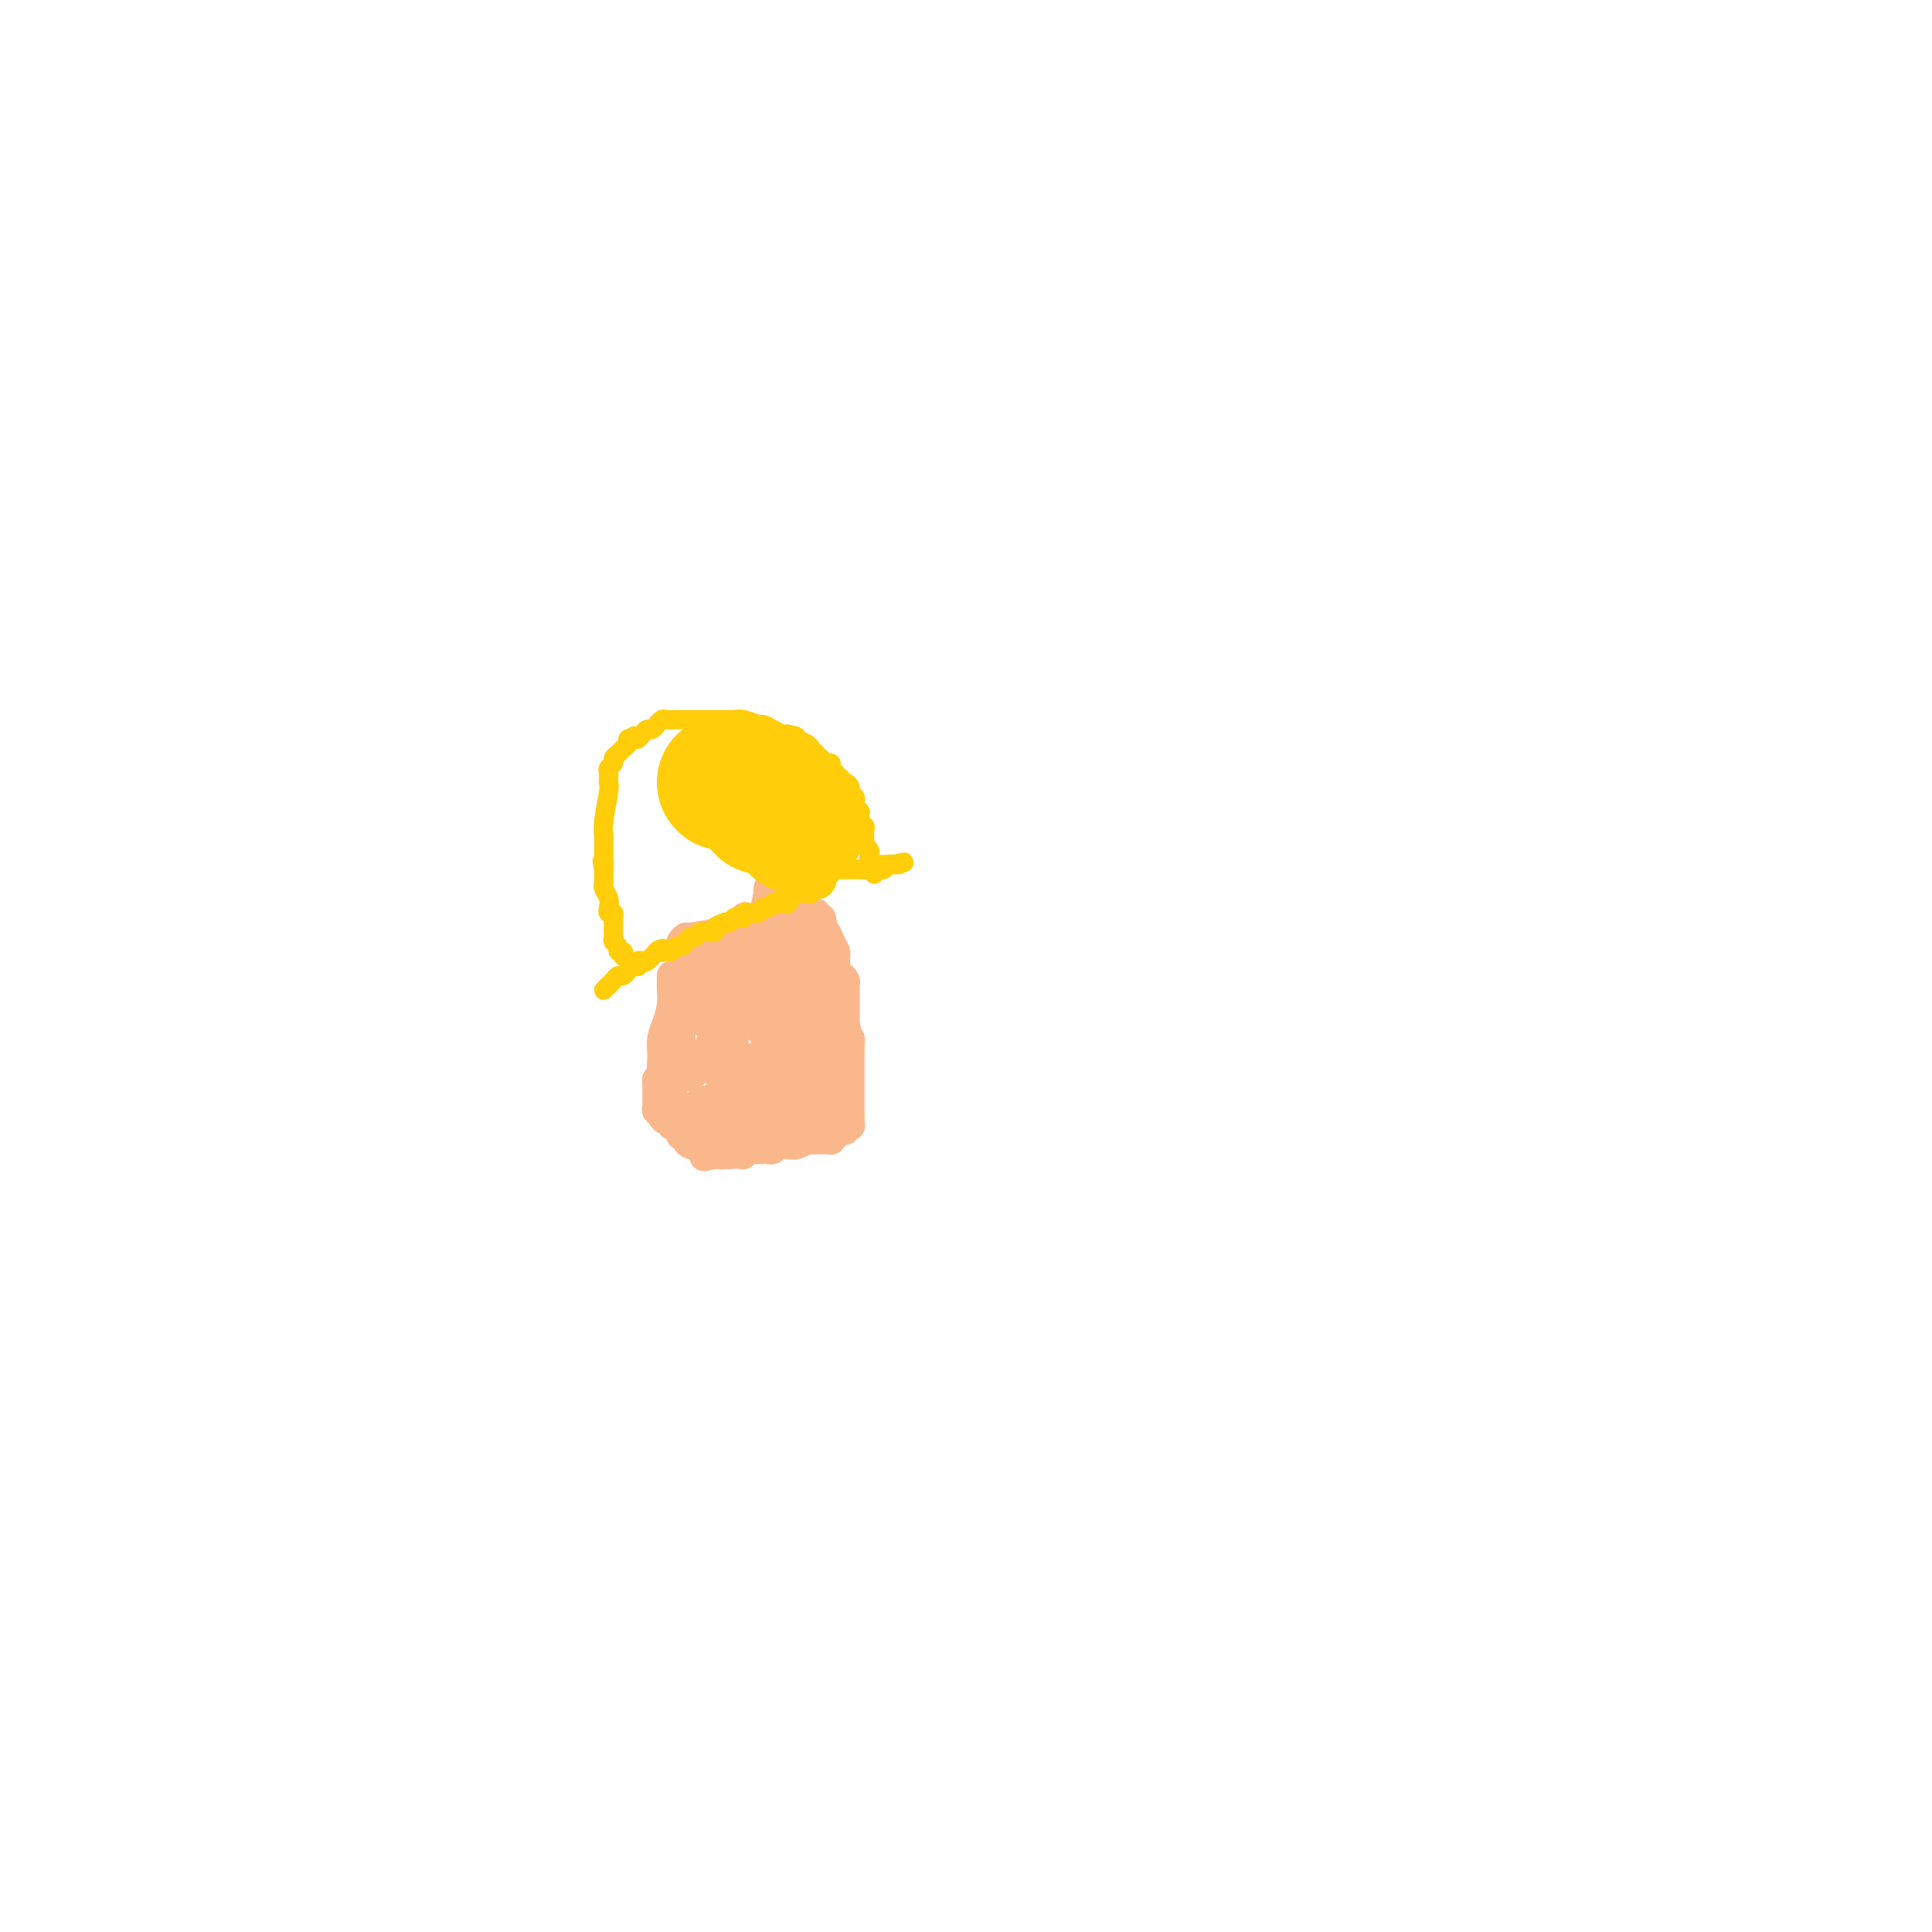 <svg viewBox='0 0 400 400' version='1.1' xmlns='http://www.w3.org/2000/svg' xmlns:xlink='http://www.w3.org/1999/xlink'><g fill='none' stroke='#FBB78C' stroke-width='6' stroke-linecap='round' stroke-linejoin='round'><path d='M139,202c-0.002,-0.070 -0.003,-0.139 0,0c0.003,0.139 0.011,0.487 0,1c-0.011,0.513 -0.041,1.191 0,2c0.041,0.809 0.155,1.748 0,3c-0.155,1.252 -0.577,2.818 -1,4c-0.423,1.182 -0.845,1.980 -1,3c-0.155,1.020 -0.041,2.263 0,3c0.041,0.737 0.011,0.968 0,1c-0.011,0.032 -0.003,-0.134 0,0c0.003,0.134 0.002,0.567 0,1'/><path d='M137,220c-0.297,3.017 -0.038,1.560 0,1c0.038,-0.560 -0.144,-0.221 0,-1c0.144,-0.779 0.613,-2.675 1,-4c0.387,-1.325 0.692,-2.079 1,-4c0.308,-1.921 0.618,-5.009 1,-7c0.382,-1.991 0.834,-2.883 1,-3c0.166,-0.117 0.044,0.542 0,1c-0.044,0.458 -0.012,0.714 0,1c0.012,0.286 0.003,0.601 0,1c-0.003,0.399 -0.001,0.880 0,1c0.001,0.120 0.000,-0.123 0,0c-0.000,0.123 -0.000,0.611 0,1c0.000,0.389 0.000,0.678 0,1c-0.000,0.322 -0.000,0.678 0,1c0.000,0.322 0.000,0.611 0,1c-0.000,0.389 -0.000,0.878 0,1c0.000,0.122 0.000,-0.122 0,0c-0.000,0.122 -0.000,0.610 0,1c0.000,0.390 0.000,0.683 0,1c-0.000,0.317 -0.000,0.659 0,1'/><path d='M141,214c0.000,2.051 0.000,1.180 0,1c-0.000,-0.180 -0.000,0.333 0,1c0.000,0.667 0.000,1.488 0,2c-0.000,0.512 -0.000,0.715 0,1c0.000,0.285 0.001,0.652 0,1c-0.001,0.348 -0.005,0.678 0,1c0.005,0.322 0.017,0.635 0,1c-0.017,0.365 -0.063,0.781 0,1c0.063,0.219 0.236,0.240 1,0c0.764,-0.240 2.119,-0.741 3,-2c0.881,-1.259 1.287,-3.277 2,-5c0.713,-1.723 1.732,-3.152 3,-6c1.268,-2.848 2.785,-7.117 4,-10c1.215,-2.883 2.130,-4.381 3,-7c0.870,-2.619 1.697,-6.359 2,-8c0.303,-1.641 0.081,-1.184 0,-1c-0.081,0.184 -0.022,0.095 0,0c0.022,-0.095 0.006,-0.197 0,0c-0.006,0.197 -0.002,0.692 0,1c0.002,0.308 0.000,0.429 0,1c-0.000,0.571 -0.000,1.592 0,3c0.000,1.408 0.000,3.204 0,5'/><path d='M159,194c-0.016,2.510 -0.057,4.284 0,6c0.057,1.716 0.211,3.373 0,5c-0.211,1.627 -0.789,3.225 -1,4c-0.211,0.775 -0.057,0.729 0,1c0.057,0.271 0.016,0.860 0,1c-0.016,0.140 -0.007,-0.171 0,0c0.007,0.171 0.013,0.822 0,1c-0.013,0.178 -0.045,-0.119 0,0c0.045,0.119 0.166,0.652 0,1c-0.166,0.348 -0.619,0.510 -1,0c-0.381,-0.510 -0.689,-1.692 -1,-2c-0.311,-0.308 -0.623,0.258 -1,0c-0.377,-0.258 -0.818,-1.341 -1,-2c-0.182,-0.659 -0.104,-0.895 0,-1c0.104,-0.105 0.236,-0.081 0,0c-0.236,0.081 -0.838,0.218 -1,0c-0.162,-0.218 0.115,-0.791 0,-1c-0.115,-0.209 -0.623,-0.053 -1,0c-0.377,0.053 -0.623,0.003 -1,0c-0.377,-0.003 -0.885,0.040 -1,0c-0.115,-0.040 0.161,-0.165 0,0c-0.161,0.165 -0.760,0.618 -1,1c-0.240,0.382 -0.120,0.691 0,1'/><path d='M149,209c-1.000,0.317 -0.999,0.610 -1,1c-0.001,0.390 -0.003,0.876 0,1c0.003,0.124 0.012,-0.114 0,0c-0.012,0.114 -0.045,0.580 0,1c0.045,0.420 0.167,0.795 0,1c-0.167,0.205 -0.622,0.239 -1,0c-0.378,-0.239 -0.680,-0.753 -1,-2c-0.320,-1.247 -0.660,-3.228 -1,-4c-0.340,-0.772 -0.680,-0.336 -1,-1c-0.320,-0.664 -0.621,-2.428 -1,-3c-0.379,-0.572 -0.837,0.046 -1,0c-0.163,-0.046 -0.030,-0.758 0,-1c0.030,-0.242 -0.044,-0.015 0,0c0.044,0.015 0.207,-0.181 0,-1c-0.207,-0.819 -0.784,-2.262 -1,-3c-0.216,-0.738 -0.073,-0.771 0,-1c0.073,-0.229 0.075,-0.652 0,-1c-0.075,-0.348 -0.226,-0.619 0,-1c0.226,-0.381 0.830,-0.872 1,-1c0.170,-0.128 -0.094,0.106 1,0c1.094,-0.106 3.547,-0.553 6,-1'/><path d='M149,193c1.423,-0.309 0.980,-0.083 1,0c0.020,0.083 0.503,0.022 1,0c0.497,-0.022 1.008,-0.005 1,0c-0.008,0.005 -0.535,-0.002 -1,0c-0.465,0.002 -0.868,0.015 -1,0c-0.132,-0.015 0.006,-0.056 0,0c-0.006,0.056 -0.156,0.208 0,0c0.156,-0.208 0.616,-0.777 1,-1c0.384,-0.223 0.690,-0.101 1,0c0.310,0.101 0.622,0.181 1,0c0.378,-0.181 0.822,-0.623 1,-1c0.178,-0.377 0.089,-0.688 0,-1'/><path d='M154,190c0.726,-0.464 0.041,-0.125 0,0c-0.041,0.125 0.563,0.034 1,0c0.437,-0.034 0.706,-0.012 1,0c0.294,0.012 0.611,0.013 1,0c0.389,-0.013 0.849,-0.042 1,0c0.151,0.042 -0.009,0.155 0,0c0.009,-0.155 0.186,-0.577 1,-1c0.814,-0.423 2.264,-0.846 3,-1c0.736,-0.154 0.756,-0.037 1,0c0.244,0.037 0.710,-0.004 1,0c0.290,0.004 0.402,0.054 1,0c0.598,-0.054 1.681,-0.212 2,0c0.319,0.212 -0.126,0.793 0,1c0.126,0.207 0.822,0.041 1,0c0.178,-0.041 -0.162,0.044 0,0c0.162,-0.044 0.827,-0.218 1,0c0.173,0.218 -0.146,0.828 0,1c0.146,0.172 0.756,-0.094 1,0c0.244,0.094 0.122,0.547 0,1'/><path d='M170,191c0.787,0.623 0.253,0.681 0,1c-0.253,0.319 -0.225,0.897 0,1c0.225,0.103 0.649,-0.271 1,0c0.351,0.271 0.630,1.186 1,2c0.370,0.814 0.831,1.527 1,2c0.169,0.473 0.044,0.705 0,1c-0.044,0.295 -0.009,0.653 0,1c0.009,0.347 -0.008,0.684 0,1c0.008,0.316 0.041,0.609 0,1c-0.041,0.391 -0.154,0.878 0,1c0.154,0.122 0.577,-0.121 1,0c0.423,0.121 0.845,0.606 1,1c0.155,0.394 0.041,0.697 0,1c-0.041,0.303 -0.011,0.606 0,1c0.011,0.394 0.003,0.879 0,1c-0.003,0.121 -0.001,-0.123 0,0c0.001,0.123 0.000,0.611 0,1c-0.000,0.389 -0.000,0.678 0,1c0.000,0.322 0.000,0.677 0,1c-0.000,0.323 -0.000,0.612 0,1c0.000,0.388 0.000,0.874 0,1c-0.000,0.126 -0.000,-0.107 0,0c0.000,0.107 0.000,0.553 0,1'/><path d='M175,212c0.790,3.427 0.264,1.496 0,1c-0.264,-0.496 -0.267,0.444 0,1c0.267,0.556 0.804,0.728 1,1c0.196,0.272 0.053,0.642 0,1c-0.053,0.358 -0.014,0.702 0,1c0.014,0.298 0.004,0.548 0,1c-0.004,0.452 -0.001,1.105 0,1c0.001,-0.105 0.000,-0.968 0,0c-0.000,0.968 -0.000,3.766 0,5c0.000,1.234 0.000,0.904 0,1c-0.000,0.096 -0.000,0.617 0,1c0.000,0.383 0.000,0.627 0,1c-0.000,0.373 -0.000,0.873 0,1c0.000,0.127 0.000,-0.121 0,0c-0.000,0.121 -0.000,0.610 0,1c0.000,0.390 0.001,0.679 0,1c-0.001,0.321 -0.004,0.673 0,1c0.004,0.327 0.016,0.627 0,1c-0.016,0.373 -0.060,0.818 0,1c0.060,0.182 0.223,0.101 0,0c-0.223,-0.101 -0.833,-0.223 -1,0c-0.167,0.223 0.109,0.791 0,1c-0.109,0.209 -0.603,0.060 -1,0c-0.397,-0.060 -0.699,-0.030 -1,0'/><path d='M173,234c-0.396,0.320 0.115,0.622 0,1c-0.115,0.378 -0.857,0.834 -1,1c-0.143,0.166 0.313,0.044 0,0c-0.313,-0.044 -1.396,-0.008 -2,0c-0.604,0.008 -0.729,-0.012 -1,0c-0.271,0.012 -0.688,0.056 -1,0c-0.312,-0.056 -0.517,-0.212 -1,0c-0.483,0.212 -1.243,0.793 -2,1c-0.757,0.207 -1.512,0.041 -2,0c-0.488,-0.041 -0.709,0.041 -1,0c-0.291,-0.041 -0.652,-0.207 -1,0c-0.348,0.207 -0.685,0.788 -1,1c-0.315,0.212 -0.609,0.057 -1,0c-0.391,-0.057 -0.878,-0.015 -1,0c-0.122,0.015 0.121,0.003 0,0c-0.121,-0.003 -0.606,0.003 -1,0c-0.394,-0.003 -0.697,-0.015 -1,0c-0.303,0.015 -0.606,0.057 -1,0c-0.394,-0.057 -0.879,-0.211 -1,0c-0.121,0.211 0.121,0.789 0,1c-0.121,0.211 -0.606,0.057 -1,0c-0.394,-0.057 -0.697,-0.015 -1,0c-0.303,0.015 -0.606,0.004 -1,0c-0.394,-0.004 -0.879,-0.001 -1,0c-0.121,0.001 0.121,0.000 0,0c-0.121,-0.000 -0.606,-0.000 -1,0c-0.394,0.000 -0.697,0.000 -1,0'/><path d='M148,239c-4.045,0.838 -1.658,0.435 -1,0c0.658,-0.435 -0.415,-0.900 -1,-1c-0.585,-0.100 -0.683,0.167 -1,0c-0.317,-0.167 -0.855,-0.766 -1,-1c-0.145,-0.234 0.101,-0.101 0,0c-0.101,0.101 -0.549,0.171 -1,0c-0.451,-0.171 -0.904,-0.585 -1,-1c-0.096,-0.415 0.166,-0.833 0,-1c-0.166,-0.167 -0.762,-0.084 -1,0c-0.238,0.084 -0.120,0.167 0,0c0.120,-0.167 0.243,-0.585 0,-1c-0.243,-0.415 -0.852,-0.829 -1,-1c-0.148,-0.171 0.167,-0.101 0,0c-0.167,0.101 -0.814,0.233 -1,0c-0.186,-0.233 0.090,-0.832 0,-1c-0.090,-0.168 -0.546,0.096 -1,0c-0.454,-0.096 -0.906,-0.552 -1,-1c-0.094,-0.448 0.171,-0.890 0,-1c-0.171,-0.110 -0.778,0.111 -1,0c-0.222,-0.111 -0.060,-0.555 0,-1c0.060,-0.445 0.016,-0.893 0,-1c-0.016,-0.107 -0.004,0.126 0,0c0.004,-0.126 0.001,-0.611 0,-1c-0.001,-0.389 -0.000,-0.682 0,-1c0.000,-0.318 0.000,-0.662 0,-1c-0.000,-0.338 -0.000,-0.669 0,-1'/><path d='M136,224c-0.143,-1.083 0.001,-0.291 0,0c-0.001,0.291 -0.145,0.081 0,0c0.145,-0.081 0.578,-0.033 1,0c0.422,0.033 0.831,0.050 1,0c0.169,-0.050 0.097,-0.167 0,0c-0.097,0.167 -0.218,0.618 0,1c0.218,0.382 0.775,0.695 1,1c0.225,0.305 0.117,0.603 0,1c-0.117,0.397 -0.241,0.894 0,1c0.241,0.106 0.849,-0.179 1,0c0.151,0.179 -0.156,0.821 0,1c0.156,0.179 0.774,-0.107 1,0c0.226,0.107 0.061,0.606 0,1c-0.061,0.394 -0.016,0.683 0,1c0.016,0.317 0.005,0.662 0,1c-0.005,0.338 -0.002,0.669 0,1'/><path d='M141,233c1.030,1.345 1.106,0.207 1,0c-0.106,-0.207 -0.392,0.518 0,1c0.392,0.482 1.463,0.722 2,1c0.537,0.278 0.540,0.595 1,1c0.460,0.405 1.376,0.897 2,1c0.624,0.103 0.956,-0.183 1,0c0.044,0.183 -0.199,0.833 0,1c0.199,0.167 0.842,-0.151 1,0c0.158,0.151 -0.168,0.770 0,1c0.168,0.230 0.830,0.072 1,0c0.170,-0.072 -0.151,-0.057 0,0c0.151,0.057 0.773,0.155 1,0c0.227,-0.155 0.057,-0.564 0,-1c-0.057,-0.436 -0.001,-0.901 0,-1c0.001,-0.099 -0.052,0.167 0,0c0.052,-0.167 0.210,-0.766 0,-1c-0.210,-0.234 -0.787,-0.101 -1,0c-0.213,0.101 -0.061,0.172 0,0c0.061,-0.172 0.030,-0.586 0,-1'/><path d='M150,235c-0.089,-0.574 -0.811,-0.011 -1,0c-0.189,0.011 0.156,-0.532 0,-1c-0.156,-0.468 -0.811,-0.861 -1,-1c-0.189,-0.139 0.089,-0.022 0,0c-0.089,0.022 -0.546,-0.050 -1,0c-0.454,0.050 -0.906,0.220 -1,0c-0.094,-0.220 0.171,-0.832 0,-1c-0.171,-0.168 -0.778,0.109 -1,0c-0.222,-0.109 -0.060,-0.604 0,-1c0.060,-0.396 0.019,-0.695 0,-1c-0.019,-0.305 -0.015,-0.618 0,-1c0.015,-0.382 0.043,-0.834 0,-1c-0.043,-0.166 -0.155,-0.048 0,0c0.155,0.048 0.578,0.024 1,0'/><path d='M146,228c0.089,-0.606 -0.187,-0.120 0,0c0.187,0.120 0.839,-0.126 1,0c0.161,0.126 -0.168,0.625 0,1c0.168,0.375 0.833,0.626 1,1c0.167,0.374 -0.165,0.871 0,1c0.165,0.129 0.828,-0.110 1,0c0.172,0.110 -0.146,0.568 0,1c0.146,0.432 0.756,0.838 1,1c0.244,0.162 0.122,0.081 0,0c-0.122,-0.081 -0.243,-0.161 0,0c0.243,0.161 0.850,0.562 1,1c0.150,0.438 -0.156,0.911 0,1c0.156,0.089 0.773,-0.207 1,0c0.227,0.207 0.065,0.916 0,1c-0.065,0.084 -0.032,-0.458 0,-1'/><path d='M152,235c0.928,0.918 0.249,-0.287 0,-1c-0.249,-0.713 -0.067,-0.934 0,-1c0.067,-0.066 0.018,0.021 0,0c-0.018,-0.021 -0.005,-0.152 0,-1c0.005,-0.848 0.001,-2.414 0,-4c-0.001,-1.586 -0.000,-3.193 0,-6c0.000,-2.807 0.000,-6.814 0,-9c-0.000,-2.186 -0.000,-2.550 0,-3c0.000,-0.450 0.000,-0.986 0,-1c-0.000,-0.014 -0.000,0.493 0,1'/><path d='M152,210c0.000,-3.625 0.000,-0.188 0,1c0.000,1.188 0.000,0.128 0,0c0.000,-0.128 0.000,0.678 0,1c0.000,0.322 0.000,0.161 0,0'/></g>
<g fill='none' stroke='#FBB78C' stroke-width='20' stroke-linecap='round' stroke-linejoin='round'><path d='M156,226c0.000,0.000 0.100,0.100 0.1,0.1'/><path d='M167,227c0.000,0.000 0.100,0.100 0.1,0.1'/><path d='M165,219c0.000,0.000 0.100,0.100 0.1,0.1'/><path d='M161,199c0.000,0.000 0.000,0.000 0,0c0.000,0.000 0.000,0.000 0,0'/><path d='M166,205c0.000,0.000 0.100,0.100 0.1,0.1'/><path d='M150,202c0.000,0.000 0.100,0.100 0.1,0.1'/></g>
<g fill='none' stroke='#FFCD0A' stroke-width='4' stroke-linecap='round' stroke-linejoin='round'><path d='M125,205c0.333,-0.341 0.667,-0.683 1,-1c0.333,-0.317 0.666,-0.611 1,-1c0.334,-0.389 0.667,-0.875 1,-1c0.333,-0.125 0.664,0.111 1,0c0.336,-0.111 0.678,-0.569 1,-1c0.322,-0.431 0.626,-0.834 1,-1c0.374,-0.166 0.820,-0.095 1,0c0.180,0.095 0.094,0.214 0,0c-0.094,-0.214 -0.196,-0.762 0,-1c0.196,-0.238 0.692,-0.167 1,0c0.308,0.167 0.429,0.430 1,0c0.571,-0.430 1.592,-1.551 2,-2c0.408,-0.449 0.204,-0.224 0,0'/><path d='M136,197c1.880,-1.233 1.081,-0.316 1,0c-0.081,0.316 0.556,0.029 1,0c0.444,-0.029 0.696,0.198 1,0c0.304,-0.198 0.659,-0.823 1,-1c0.341,-0.177 0.668,0.092 1,0c0.332,-0.092 0.668,-0.546 1,-1c0.332,-0.454 0.661,-0.906 1,-1c0.339,-0.094 0.687,0.172 1,0c0.313,-0.172 0.589,-0.781 1,-1c0.411,-0.219 0.955,-0.048 1,0c0.045,0.048 -0.409,-0.026 0,0c0.409,0.026 1.682,0.151 2,0c0.318,-0.151 -0.318,-0.580 0,-1c0.318,-0.420 1.590,-0.831 2,-1c0.410,-0.169 -0.044,-0.097 0,0c0.044,0.097 0.585,0.218 1,0c0.415,-0.218 0.704,-0.776 1,-1c0.296,-0.224 0.600,-0.112 1,0c0.400,0.112 0.895,0.226 1,0c0.105,-0.226 -0.179,-0.792 0,-1c0.179,-0.208 0.823,-0.060 1,0c0.177,0.060 -0.111,0.030 0,0c0.111,-0.030 0.621,-0.060 1,0c0.379,0.060 0.626,0.209 1,0c0.374,-0.209 0.873,-0.778 1,-1c0.127,-0.222 -0.120,-0.098 0,0c0.120,0.098 0.606,0.171 1,0c0.394,-0.171 0.697,-0.585 1,-1'/><path d='M160,187c3.895,-1.548 1.631,-0.419 1,0c-0.631,0.419 0.371,0.127 1,0c0.629,-0.127 0.886,-0.091 1,0c0.114,0.091 0.086,0.236 0,0c-0.086,-0.236 -0.231,-0.852 0,-1c0.231,-0.148 0.836,0.170 1,0c0.164,-0.170 -0.113,-0.830 0,-1c0.113,-0.170 0.617,0.151 1,0c0.383,-0.151 0.645,-0.772 1,-1c0.355,-0.228 0.802,-0.061 1,0c0.198,0.061 0.146,0.016 0,0c-0.146,-0.016 -0.385,-0.004 0,0c0.385,0.004 1.396,0.001 2,0c0.604,-0.001 0.802,-0.001 1,0'/><path d='M170,184c1.482,-0.704 0.186,-0.963 0,-1c-0.186,-0.037 0.737,0.148 1,0c0.263,-0.148 -0.136,-0.628 0,-1c0.136,-0.372 0.806,-0.636 1,-1c0.194,-0.364 -0.089,-0.830 0,-1c0.089,-0.170 0.550,-0.046 1,0c0.450,0.046 0.890,0.012 1,0c0.110,-0.012 -0.111,-0.003 0,0c0.111,0.003 0.555,0.001 1,0c0.445,-0.001 0.893,0.001 1,0c0.107,-0.001 -0.126,-0.004 0,0c0.126,0.004 0.612,0.015 1,0c0.388,-0.015 0.677,-0.057 1,0c0.323,0.057 0.678,0.211 1,0c0.322,-0.211 0.611,-0.789 1,-1c0.389,-0.211 0.877,-0.057 1,0c0.123,0.057 -0.121,0.015 0,0c0.121,-0.015 0.606,-0.004 1,0c0.394,0.004 0.697,0.001 1,0c0.303,-0.001 0.607,-0.000 1,0c0.393,0.000 0.875,0.000 1,0c0.125,-0.000 -0.107,-0.000 0,0c0.107,0.000 0.554,0.000 1,0'/><path d='M186,179c2.500,-0.833 0.750,-0.417 -1,0'/><path d='M185,179c-0.333,-0.061 -0.666,-0.212 -1,0c-0.334,0.212 -0.671,0.789 -1,1c-0.329,0.211 -0.651,0.057 -1,0c-0.349,-0.057 -0.723,-0.015 -1,0c-0.277,0.015 -0.455,0.004 -1,0c-0.545,-0.004 -1.455,-0.001 -2,0c-0.545,0.001 -0.723,0.000 -1,0c-0.277,-0.000 -0.653,-0.000 -1,0c-0.347,0.000 -0.667,-0.000 -1,0c-0.333,0.000 -0.680,0.000 -1,0c-0.320,-0.000 -0.611,-0.001 -1,0c-0.389,0.001 -0.874,0.003 -1,0c-0.126,-0.003 0.106,-0.012 0,0c-0.106,0.012 -0.551,0.045 -1,0c-0.449,-0.045 -0.904,-0.167 -1,0c-0.096,0.167 0.166,0.622 0,1c-0.166,0.378 -0.762,0.679 -1,1c-0.238,0.321 -0.119,0.660 0,1'/><path d='M169,183c-2.703,0.554 -1.460,-0.062 -1,0c0.460,0.062 0.137,0.801 0,1c-0.137,0.199 -0.088,-0.143 0,0c0.088,0.143 0.216,0.769 0,1c-0.216,0.231 -0.776,0.066 -1,0c-0.224,-0.066 -0.112,-0.033 0,0'/><path d='M129,198c0.121,-0.447 0.243,-0.893 0,-1c-0.243,-0.107 -0.850,0.126 -1,0c-0.150,-0.126 0.156,-0.611 0,-1c-0.156,-0.389 -0.774,-0.682 -1,-1c-0.226,-0.318 -0.061,-0.662 0,-1c0.061,-0.338 0.017,-0.669 0,-1c-0.017,-0.331 -0.008,-0.663 0,-1c0.008,-0.337 0.016,-0.681 0,-1c-0.016,-0.319 -0.056,-0.613 0,-1c0.056,-0.387 0.207,-0.867 0,-1c-0.207,-0.133 -0.774,0.081 -1,0c-0.226,-0.081 -0.113,-0.455 0,-1c0.113,-0.545 0.226,-1.259 0,-2c-0.226,-0.741 -0.793,-1.508 -1,-2c-0.207,-0.492 -0.056,-0.709 0,-1c0.056,-0.291 0.015,-0.655 0,-1c-0.015,-0.345 -0.004,-0.670 0,-1c0.004,-0.330 0.002,-0.665 0,-1'/><path d='M125,180c-0.619,-2.958 -0.166,-1.352 0,-1c0.166,0.352 0.044,-0.550 0,-1c-0.044,-0.450 -0.012,-0.448 0,-1c0.012,-0.552 0.002,-1.656 0,-2c-0.002,-0.344 0.003,0.073 0,0c-0.003,-0.073 -0.015,-0.636 0,-1c0.015,-0.364 0.057,-0.527 0,-1c-0.057,-0.473 -0.211,-1.254 0,-3c0.211,-1.746 0.789,-4.457 1,-6c0.211,-1.543 0.055,-1.919 0,-2c-0.055,-0.081 -0.011,0.133 0,0c0.011,-0.133 -0.012,-0.613 0,-1c0.012,-0.387 0.059,-0.681 0,-1c-0.059,-0.319 -0.223,-0.663 0,-1c0.223,-0.337 0.834,-0.667 1,-1c0.166,-0.333 -0.114,-0.667 0,-1c0.114,-0.333 0.622,-0.664 1,-1c0.378,-0.336 0.627,-0.678 1,-1c0.373,-0.322 0.870,-0.625 1,-1c0.130,-0.375 -0.106,-0.821 0,-1c0.106,-0.179 0.553,-0.089 1,0'/><path d='M131,153c0.709,-1.235 -0.017,-0.321 0,0c0.017,0.321 0.778,0.049 1,0c0.222,-0.049 -0.094,0.127 0,0c0.094,-0.127 0.599,-0.555 1,-1c0.401,-0.445 0.699,-0.908 1,-1c0.301,-0.092 0.604,0.186 1,0c0.396,-0.186 0.883,-0.834 1,-1c0.117,-0.166 -0.136,0.152 0,0c0.136,-0.152 0.663,-0.773 1,-1c0.337,-0.227 0.486,-0.061 1,0c0.514,0.061 1.395,0.016 2,0c0.605,-0.016 0.935,-0.004 1,0c0.065,0.004 -0.136,0.001 0,0c0.136,-0.001 0.609,-0.000 1,0c0.391,0.000 0.700,0.000 1,0c0.300,-0.000 0.591,-0.000 1,0c0.409,0.000 0.935,0.000 1,0c0.065,-0.000 -0.333,-0.000 0,0c0.333,0.000 1.395,0.000 2,0c0.605,-0.000 0.754,-0.000 1,0c0.246,0.000 0.590,0.000 1,0c0.410,-0.000 0.885,-0.001 1,0c0.115,0.001 -0.130,0.004 0,0c0.130,-0.004 0.636,-0.016 1,0c0.364,0.016 0.587,0.060 1,0c0.413,-0.060 1.017,-0.222 2,0c0.983,0.222 2.343,0.830 3,1c0.657,0.170 0.609,-0.099 1,0c0.391,0.099 1.221,0.565 2,1c0.779,0.435 1.508,0.839 2,1c0.492,0.161 0.746,0.081 1,0'/><path d='M163,152c3.969,0.686 0.891,0.901 0,1c-0.891,0.099 0.406,0.082 1,0c0.594,-0.082 0.484,-0.228 1,0c0.516,0.228 1.659,0.831 2,1c0.341,0.169 -0.120,-0.094 0,0c0.120,0.094 0.821,0.546 1,1c0.179,0.454 -0.163,0.910 0,1c0.163,0.090 0.832,-0.186 1,0c0.168,0.186 -0.166,0.835 0,1c0.166,0.165 0.833,-0.153 1,0c0.167,0.153 -0.165,0.776 0,1c0.165,0.224 0.828,0.050 1,0c0.172,-0.050 -0.146,0.024 0,0c0.146,-0.024 0.756,-0.146 1,0c0.244,0.146 0.122,0.560 0,1c-0.122,0.440 -0.244,0.907 0,1c0.244,0.093 0.853,-0.186 1,0c0.147,0.186 -0.167,0.837 0,1c0.167,0.163 0.814,-0.164 1,0c0.186,0.164 -0.090,0.817 0,1c0.090,0.183 0.546,-0.106 1,0c0.454,0.106 0.906,0.606 1,1c0.094,0.394 -0.171,0.683 0,1c0.171,0.317 0.777,0.662 1,1c0.223,0.338 0.064,0.668 0,1c-0.064,0.332 -0.032,0.666 0,1'/><path d='M177,167c2.183,2.267 0.641,0.435 0,0c-0.641,-0.435 -0.382,0.527 0,1c0.382,0.473 0.887,0.455 1,1c0.113,0.545 -0.166,1.651 0,2c0.166,0.349 0.777,-0.060 1,0c0.223,0.060 0.059,0.590 0,1c-0.059,0.410 -0.012,0.701 0,1c0.012,0.299 -0.011,0.605 0,1c0.011,0.395 0.054,0.879 0,1c-0.054,0.121 -0.207,-0.123 0,0c0.207,0.123 0.773,0.611 1,1c0.227,0.389 0.113,0.678 0,1c-0.113,0.322 -0.227,0.679 0,1c0.227,0.321 0.793,0.608 1,1c0.207,0.392 0.056,0.889 0,1c-0.056,0.111 -0.015,-0.162 0,0c0.015,0.162 0.004,0.761 0,1c-0.004,0.239 -0.002,0.120 0,0'/></g>
<g fill='none' stroke='#FFCD0A' stroke-width='28' stroke-linecap='round' stroke-linejoin='round'><path d='M165,171c0.000,0.000 0.100,0.100 0.1,0.1'/><path d='M150,162c0.000,0.000 0.100,0.100 0.1,0.1'/><path d='M158,167c0.000,0.000 0.100,0.100 0.1,0.1'/></g>
</svg>